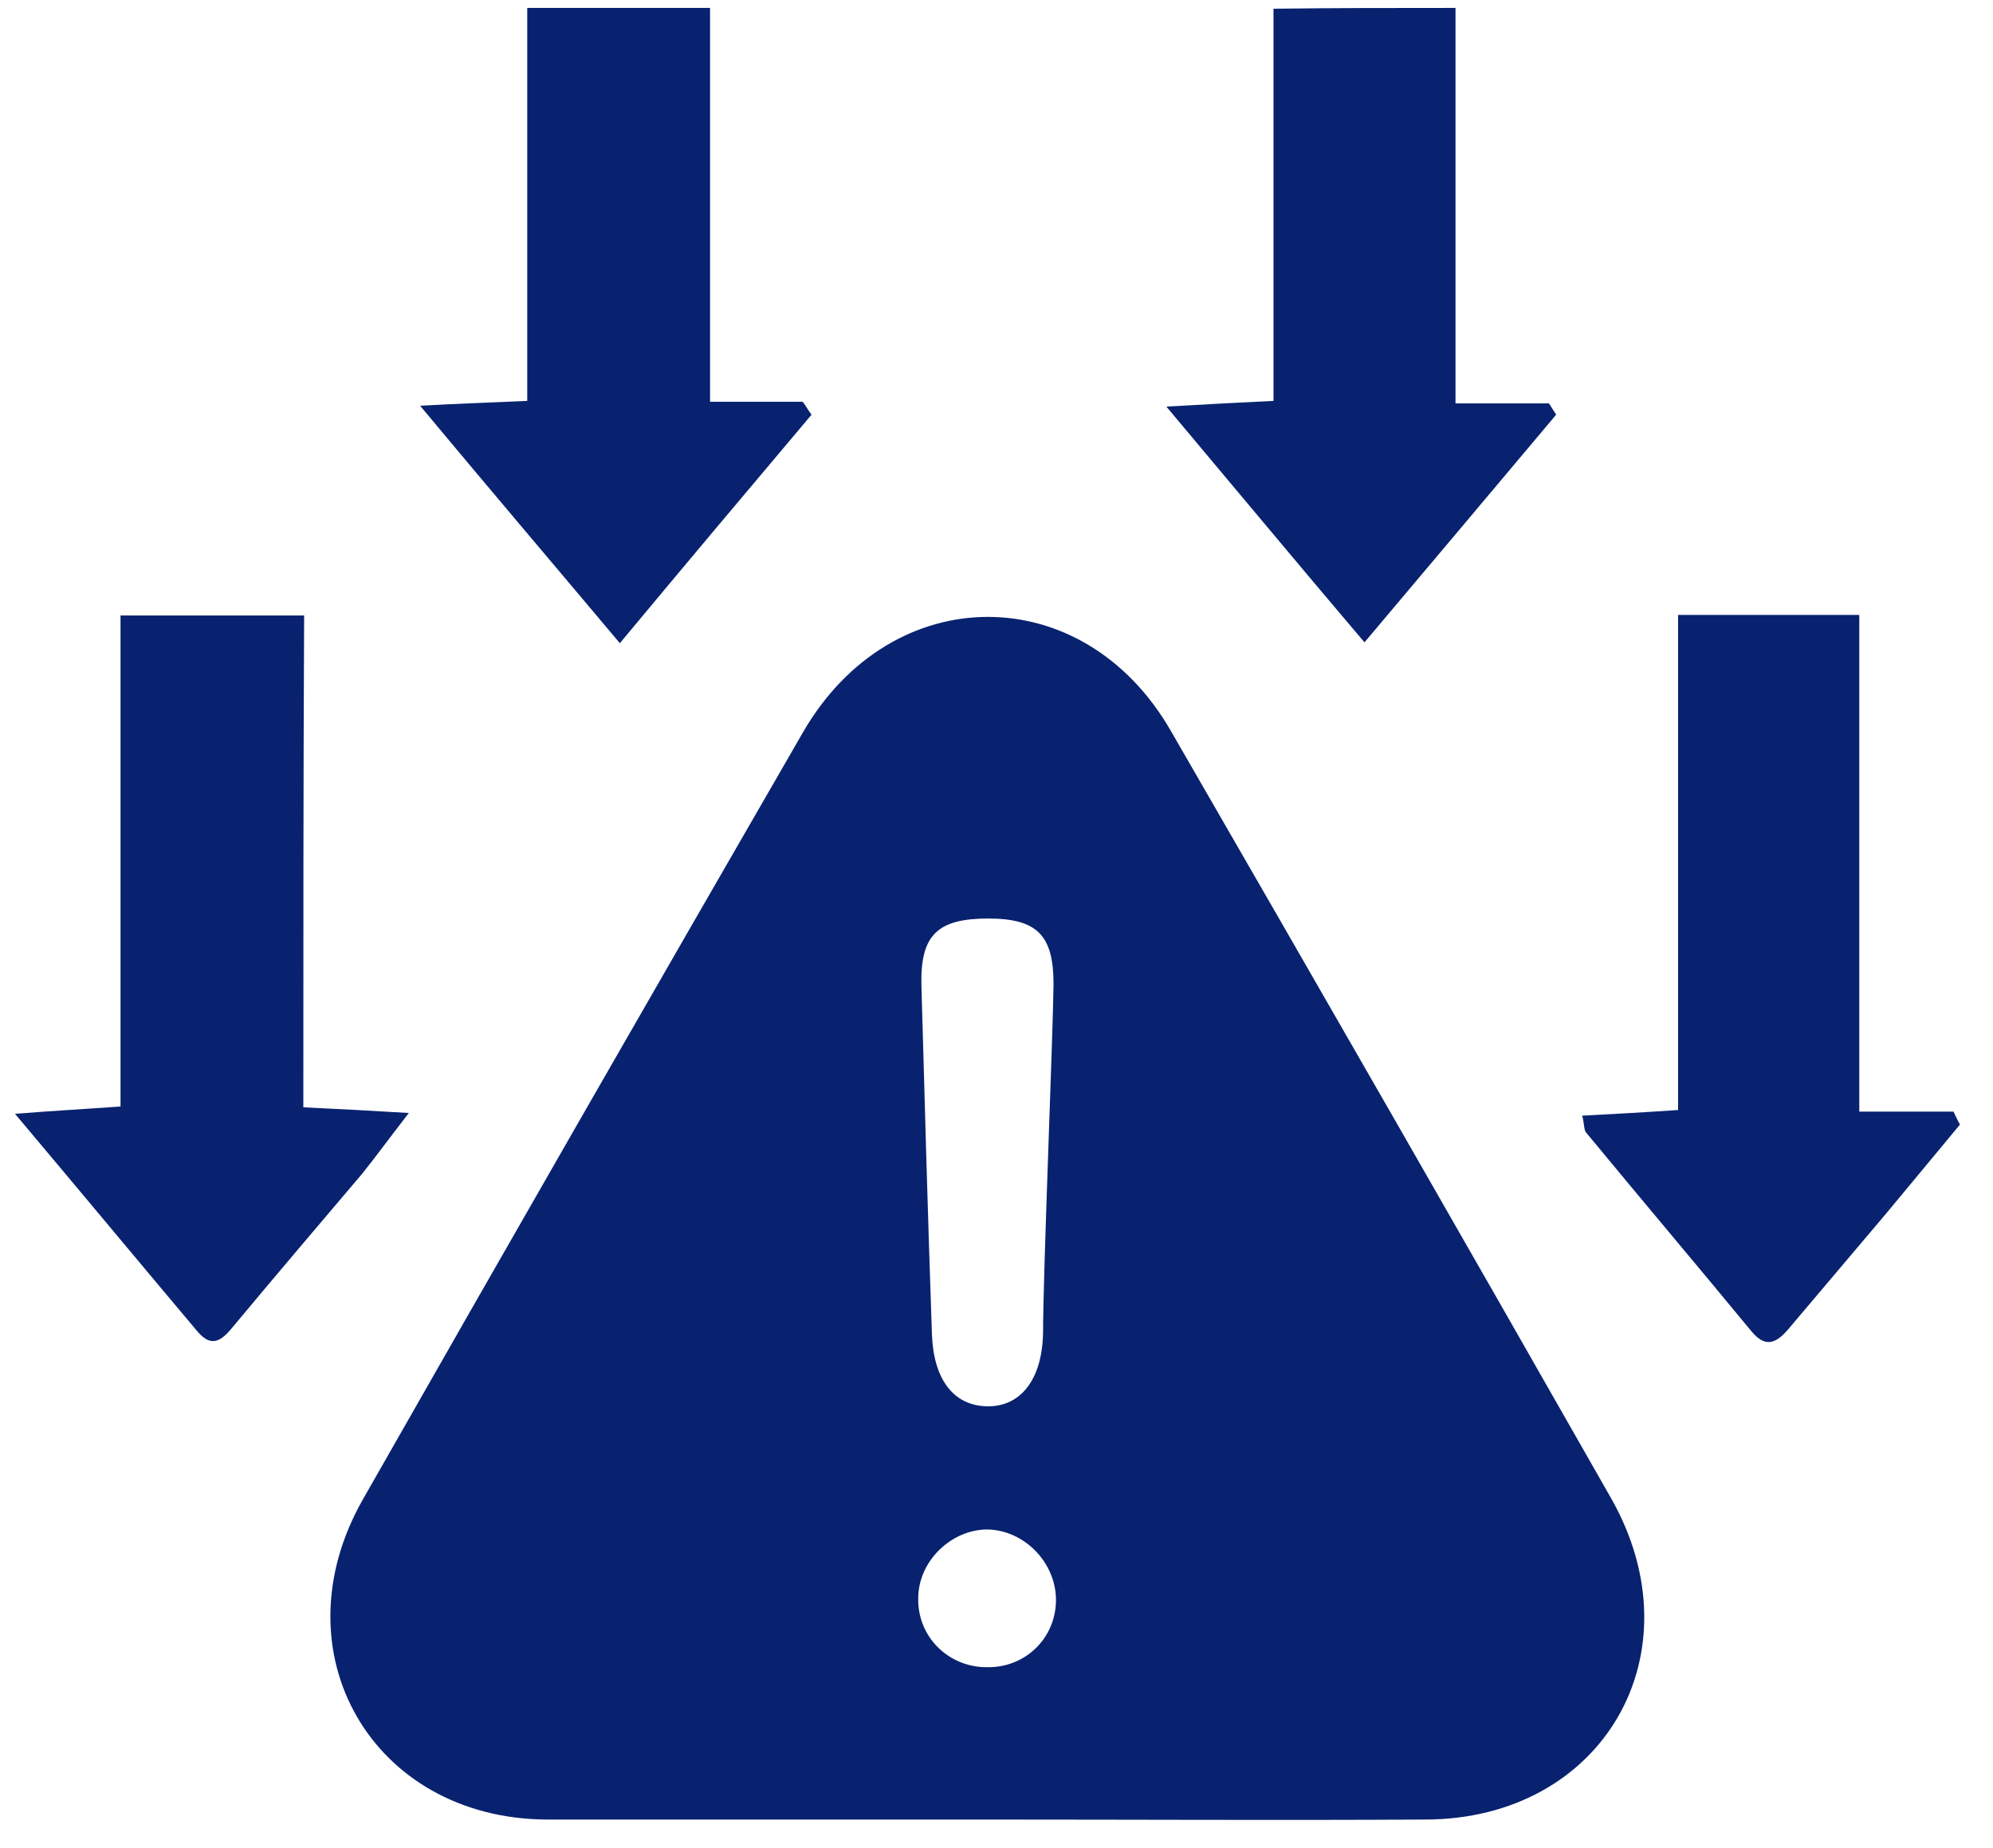 <?xml version="1.0" encoding="UTF-8"?> <svg xmlns="http://www.w3.org/2000/svg" width="55" height="51" viewBox="0 0 55 51" fill="none"><path d="M27.207 50.211C23.162 50.211 19.139 50.211 15.094 50.211C10.271 50.189 7.604 45.583 10.026 41.356C14.049 34.291 18.095 27.247 22.162 20.204C24.607 15.978 29.897 15.956 32.319 20.182C36.387 27.225 40.432 34.268 44.455 41.334C46.9 45.627 44.233 50.211 39.321 50.211C35.275 50.233 31.23 50.211 27.207 50.211ZM29.074 27.158C29.074 25.816 28.63 25.347 27.274 25.347C25.874 25.347 25.385 25.794 25.429 27.225C25.518 30.422 25.607 33.62 25.718 36.817C25.762 38.07 26.318 38.785 27.229 38.807C28.163 38.83 28.763 38.07 28.785 36.773C28.785 35.163 29.052 28.768 29.074 27.158ZM29.141 44.151C29.141 43.123 28.274 42.228 27.252 42.206C26.252 42.206 25.34 43.078 25.34 44.107C25.318 45.158 26.163 46.007 27.229 46.007C28.296 46.03 29.141 45.202 29.141 44.151Z" fill="#082270"></path><path d="M8.371 30.557C9.349 30.602 10.171 30.646 11.283 30.713C10.727 31.429 10.371 31.921 9.994 32.39C8.816 33.777 7.638 35.163 6.482 36.549C6.171 36.929 5.882 37.265 5.437 36.728C3.837 34.828 2.259 32.927 0.414 30.736C1.548 30.646 2.392 30.602 3.326 30.534C3.326 26.04 3.326 21.568 3.326 16.984C5.015 16.984 6.637 16.984 8.393 16.984C8.371 21.479 8.371 25.995 8.371 30.557Z" fill="#082270"></path><path d="M54.088 31.033C53.421 31.838 52.732 32.665 52.066 33.47C51.176 34.521 50.288 35.572 49.398 36.623C49.065 37.026 48.754 37.249 48.332 36.735C46.82 34.901 45.287 33.09 43.775 31.257C43.709 31.19 43.731 31.055 43.664 30.787C44.531 30.742 45.331 30.698 46.309 30.631C46.309 26.069 46.309 21.552 46.309 16.969C48.043 16.969 49.621 16.969 51.31 16.969C51.31 21.508 51.31 26.024 51.31 30.675C52.266 30.675 53.088 30.675 53.91 30.675C53.977 30.809 54.022 30.921 54.088 31.033Z" fill="#082270"></path><path d="M17.106 17.749C15.283 15.58 13.55 13.545 11.594 11.197C12.772 11.13 13.594 11.108 14.55 11.063C14.55 7.463 14.55 3.863 14.55 0.219C16.284 0.219 17.884 0.219 19.595 0.219C19.595 3.819 19.595 7.374 19.595 11.086C20.506 11.086 21.329 11.086 22.151 11.086C22.24 11.197 22.307 11.332 22.396 11.443C20.662 13.5 18.928 15.558 17.106 17.749Z" fill="#082270"></path><path d="M40.167 0.219C40.167 3.886 40.167 7.441 40.167 11.13C41.078 11.13 41.9 11.13 42.745 11.13C42.812 11.242 42.878 11.332 42.945 11.443C41.234 13.478 39.522 15.513 37.655 17.726C35.833 15.58 34.121 13.523 32.188 11.22C33.365 11.153 34.188 11.108 35.144 11.063C35.144 7.463 35.144 3.886 35.144 0.241C36.855 0.219 38.411 0.219 40.167 0.219Z" fill="#082270"></path></svg> 